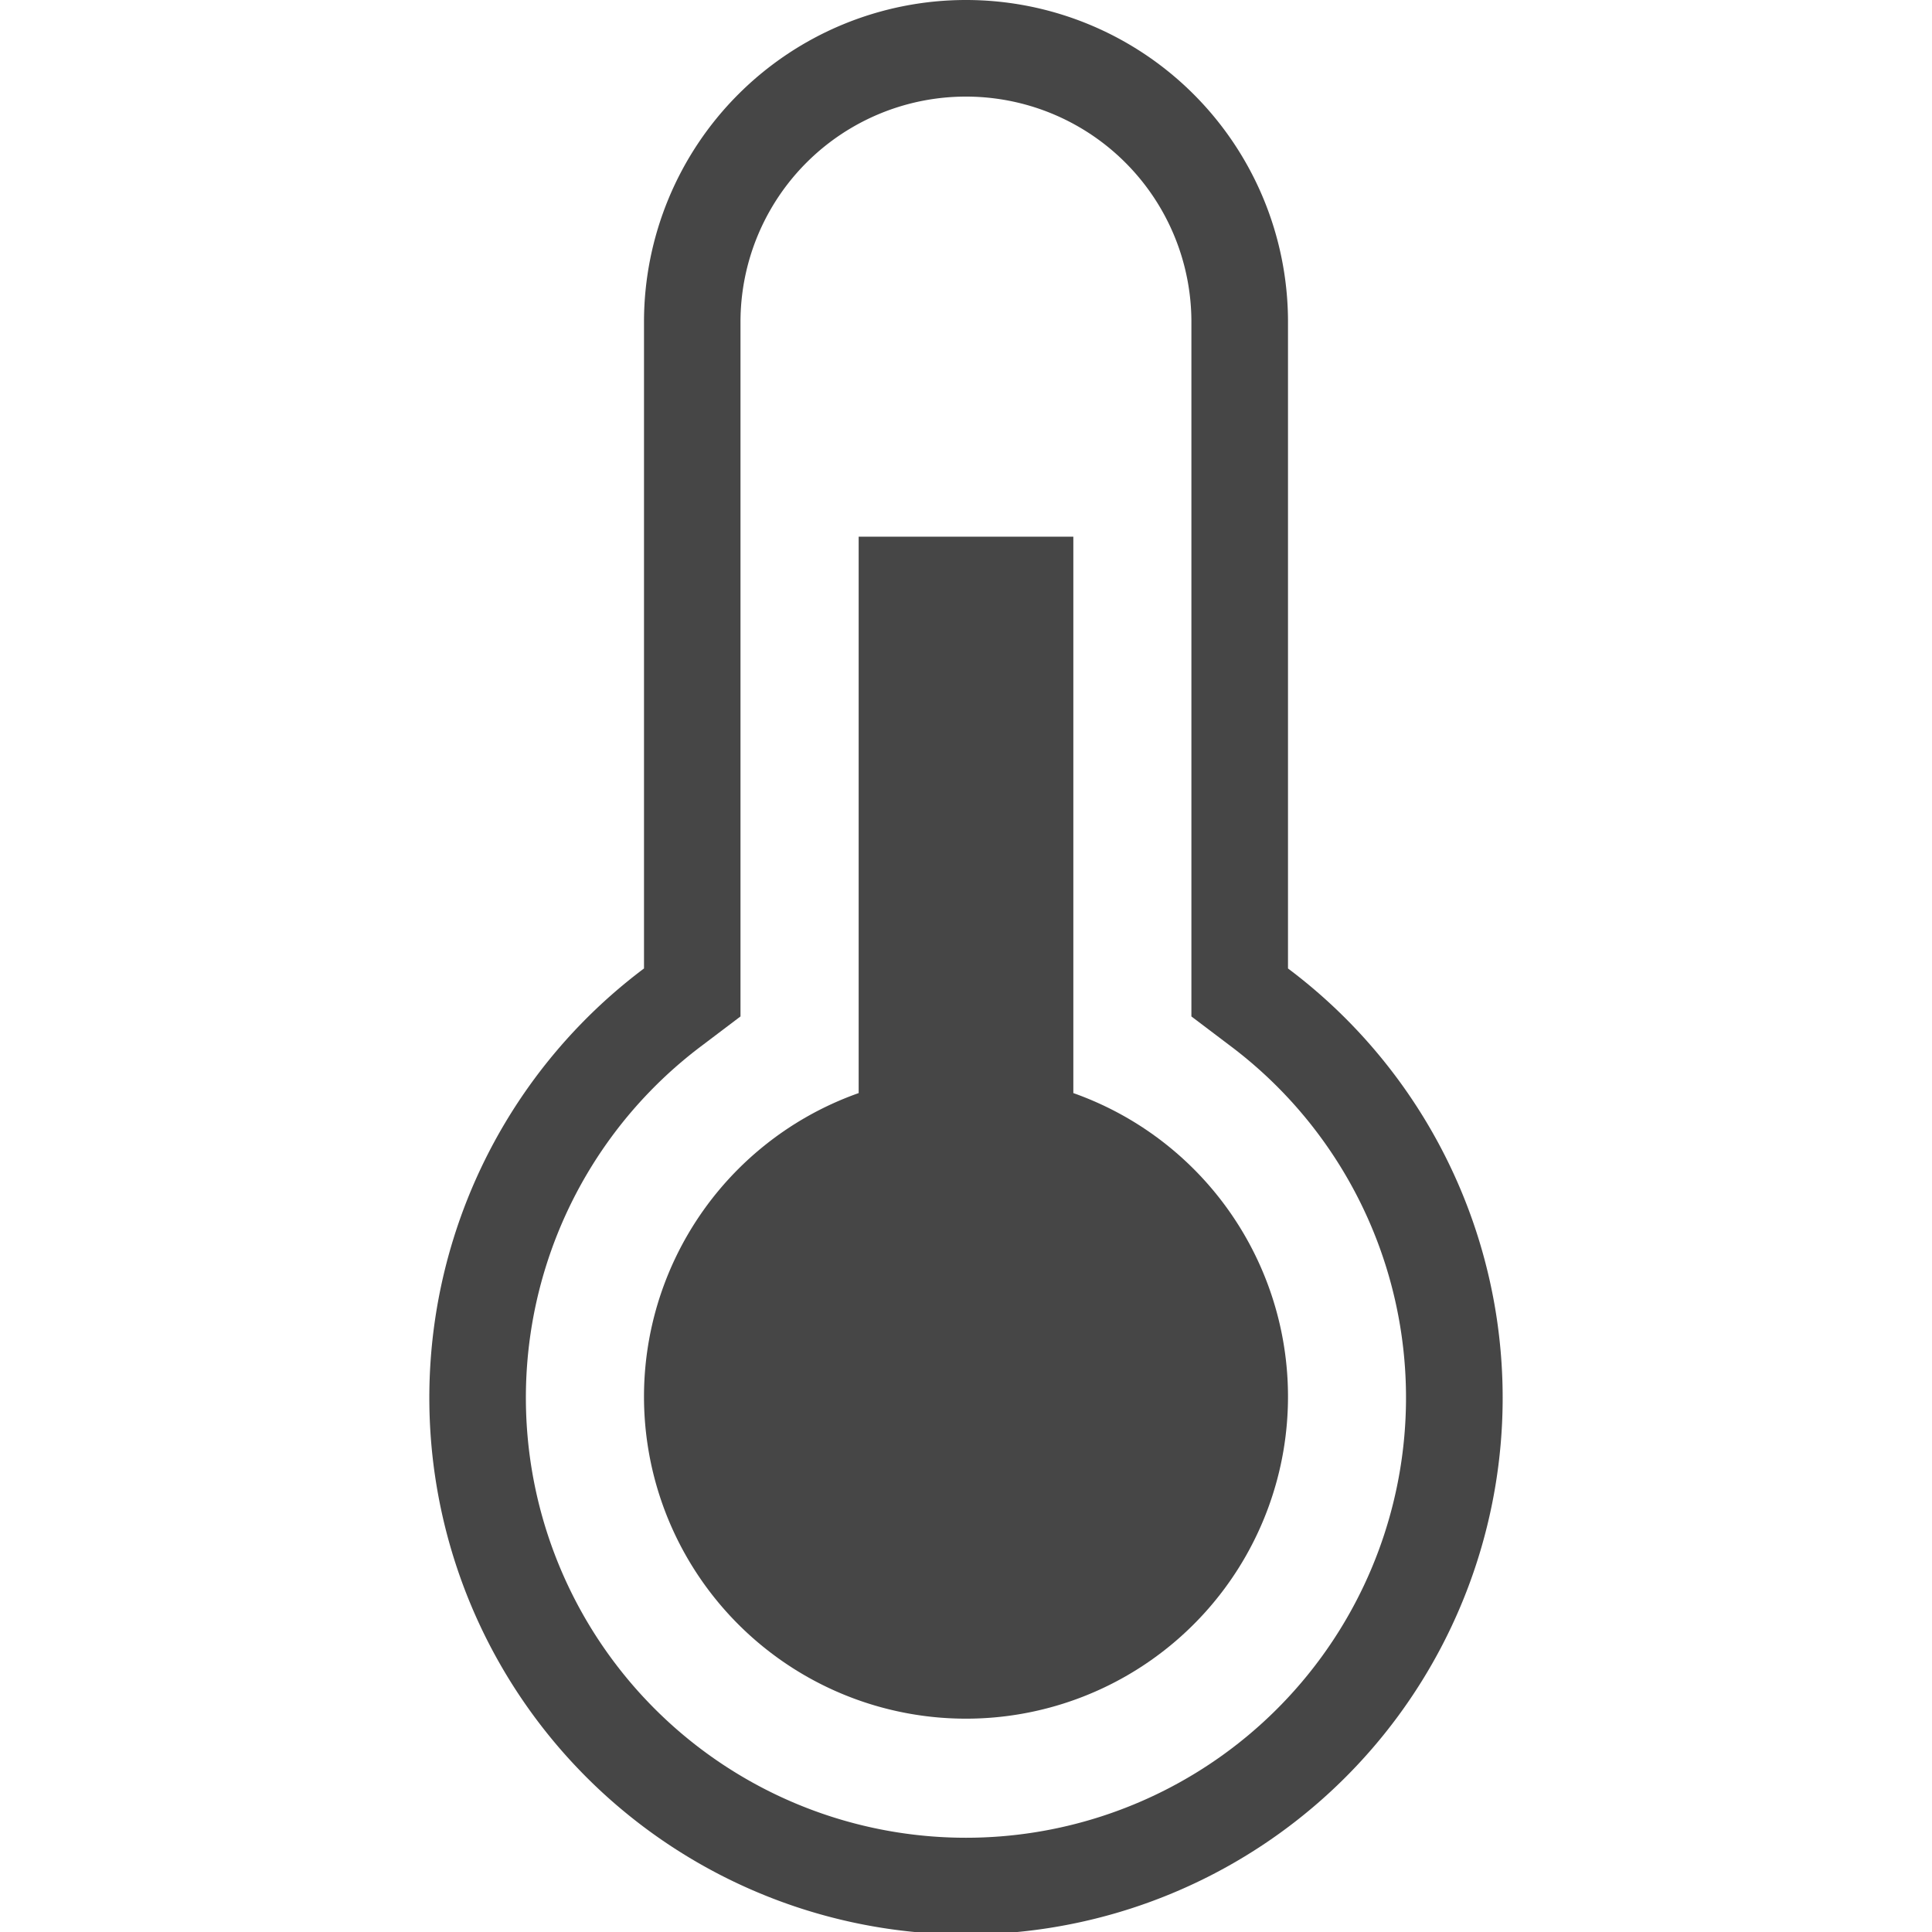 <svg xmlns="http://www.w3.org/2000/svg" height="18" viewBox="0 0 18 18" width="18">
  <defs>
    <style>
      .fill {
        fill: #464646;
      }
    </style>
  </defs>
  <title>S Temperature 18 N</title>
  <rect id="Canvas" fill="#ff13dc" opacity="0" width="18" height="18" /><path class="fill" d="M10,10.184V5H8v5.184a3,3,0,1,0,2,0Z" />
  <path class="fill" d="M9,.9A2.1,2.1,0,0,1,11.1,3h0V9.47l.357.27a4.1,4.1,0,1,1-4.915,0l.357-.27V3A2.1,2.1,0,0,1,9,.9ZM9,0A3,3,0,0,0,6,3V9.023a5,5,0,1,0,6,0V3A3,3,0,0,0,9,0Z" />
</svg>